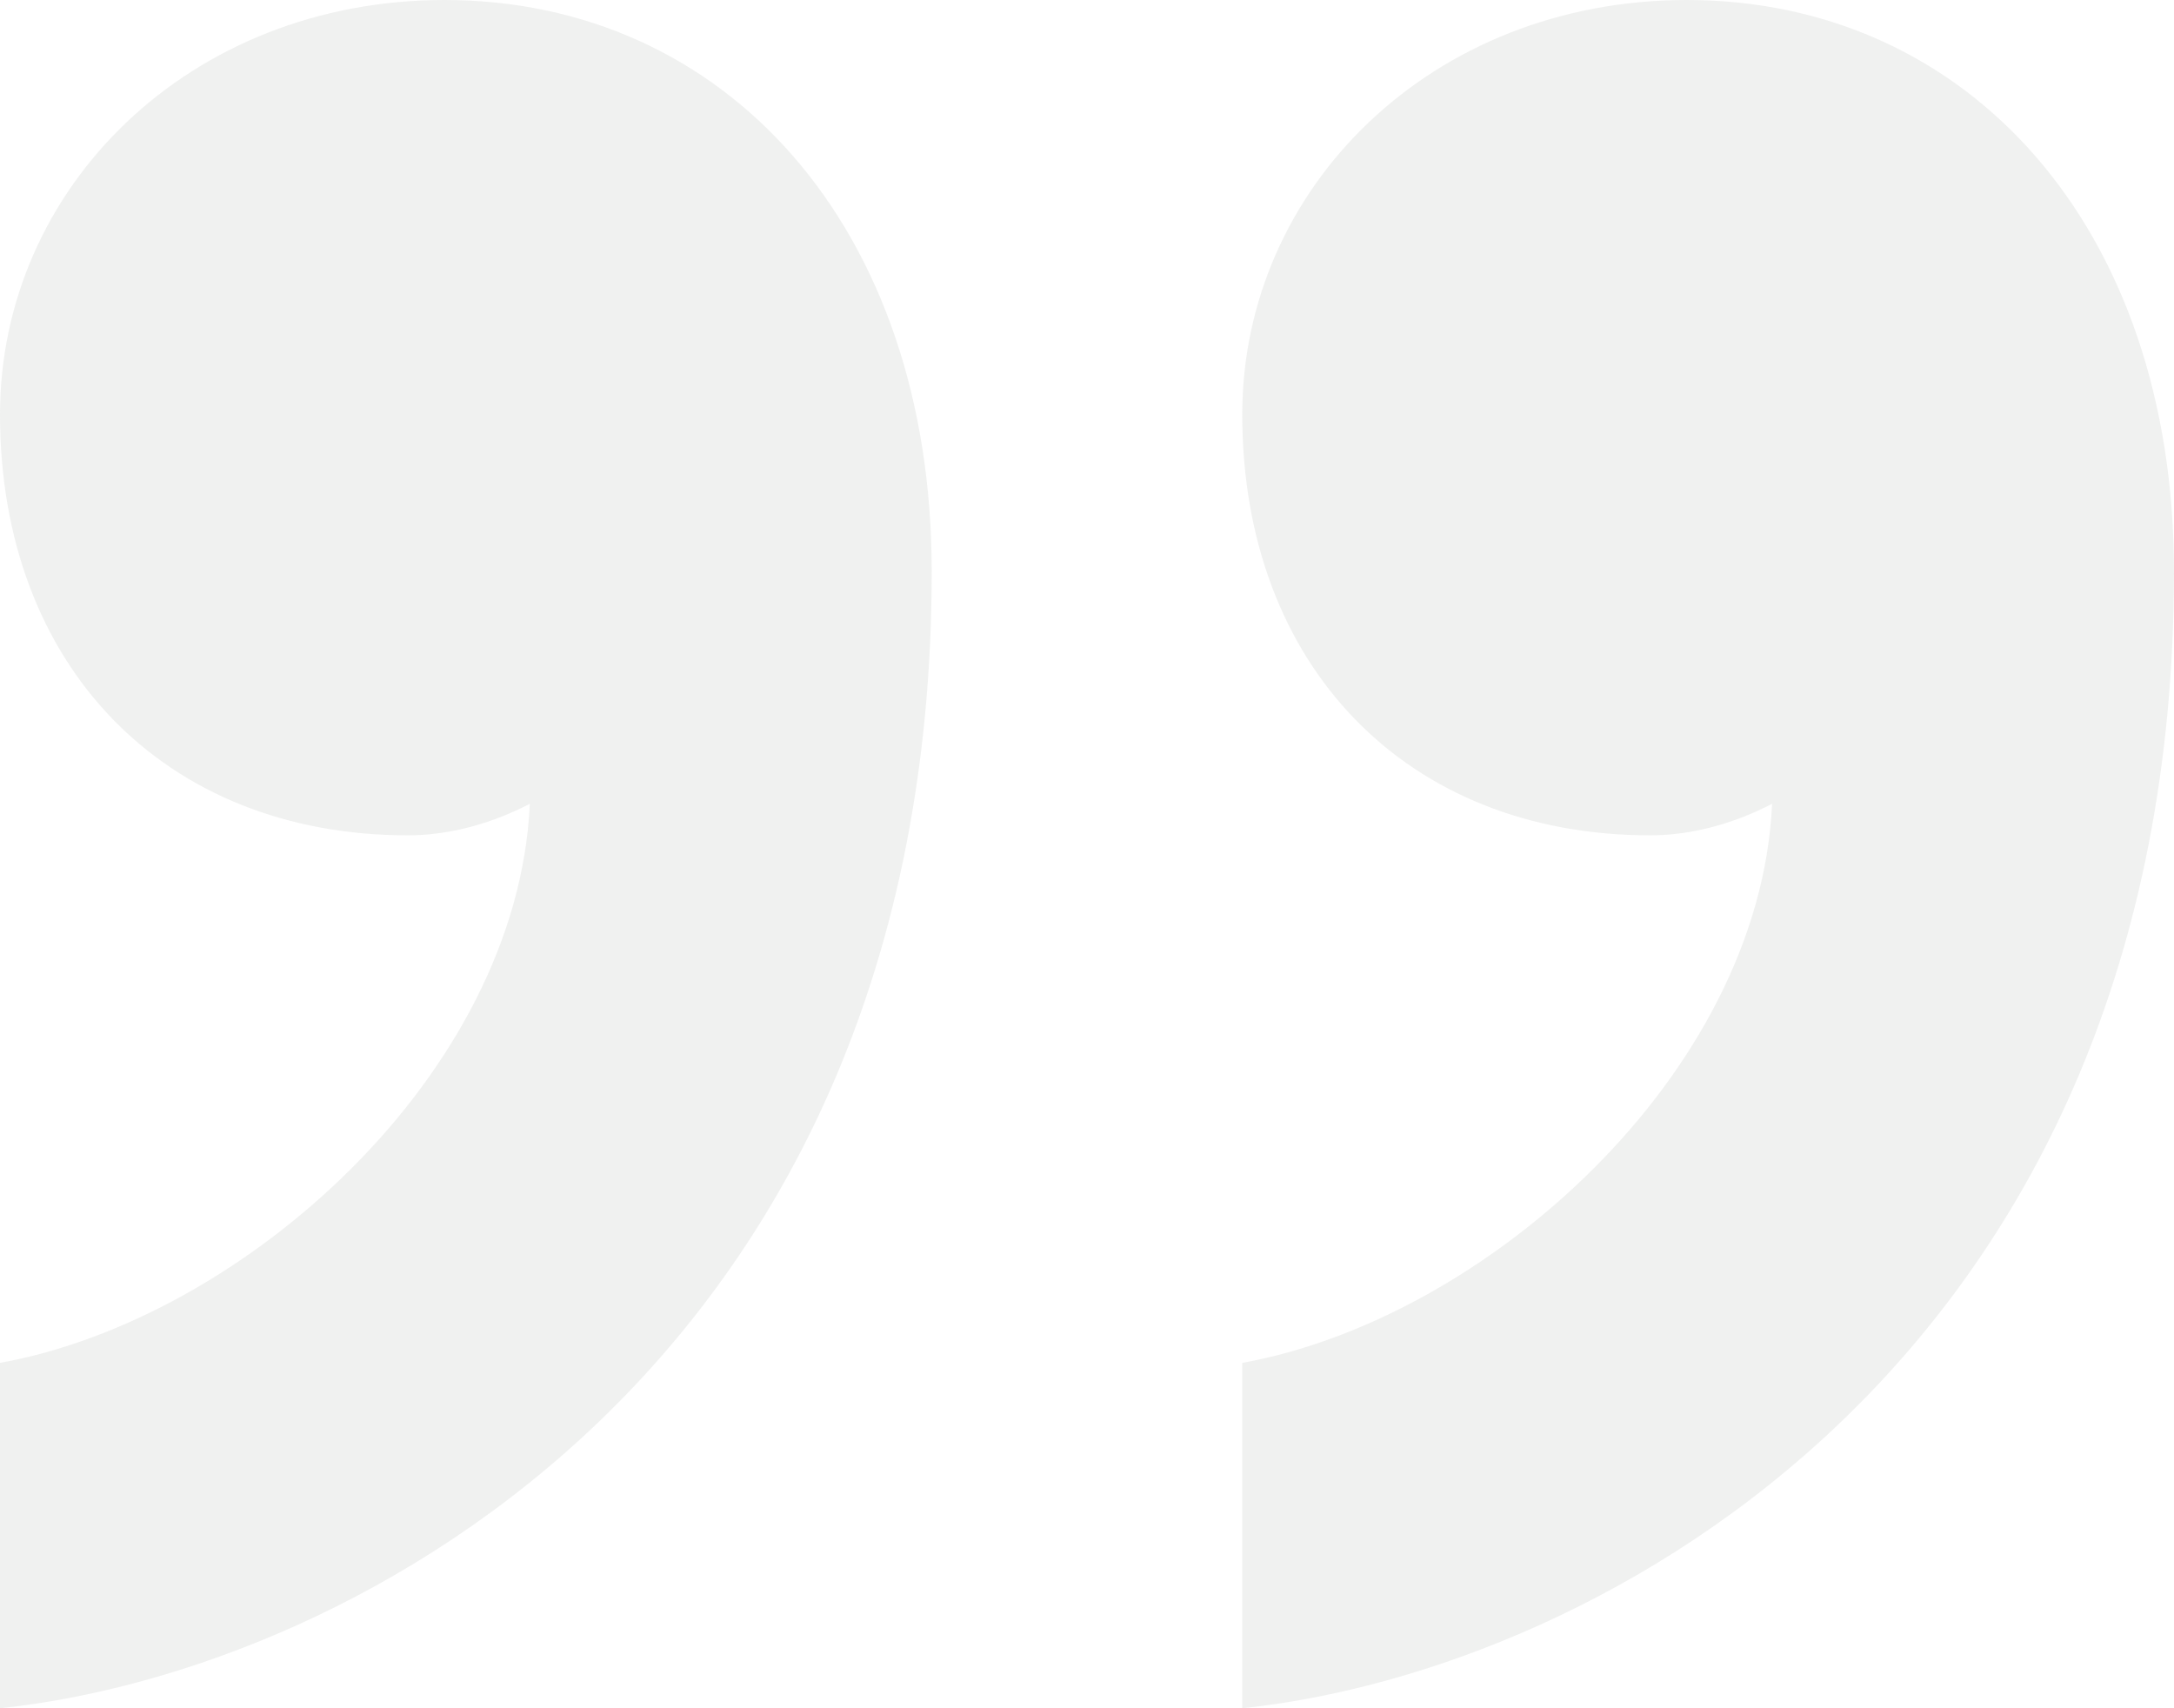 <svg width="70" height="55" viewBox="0 0 70 55" fill="none" xmlns="http://www.w3.org/2000/svg">
<path d="M13.135 26.895C5.3 26.895 -0 21.435 -0 13.345C-0 6.065 6.08 0 14.315 0C23.335 0 30 7.28 30 18.4C30 43.675 11.57 53.785 -0 55V43.88C7.845 42.465 16.665 34.58 17.06 25.88C16.665 26.08 15.1 26.895 13.135 26.895Z" fill="#697565" fill-opacity="0.1"/>
<path d="M53.135 26.895C45.294 26.895 39.999 21.435 39.999 13.345C39.999 6.065 46.08 0 54.315 0C63.334 0 69.999 7.28 69.999 18.4C69.999 43.675 51.569 53.785 39.999 55V43.88C47.844 42.465 56.664 34.58 57.059 25.88C56.664 26.08 55.099 26.895 53.135 26.895Z" fill="#697565" fill-opacity="0.1"/>
</svg>
